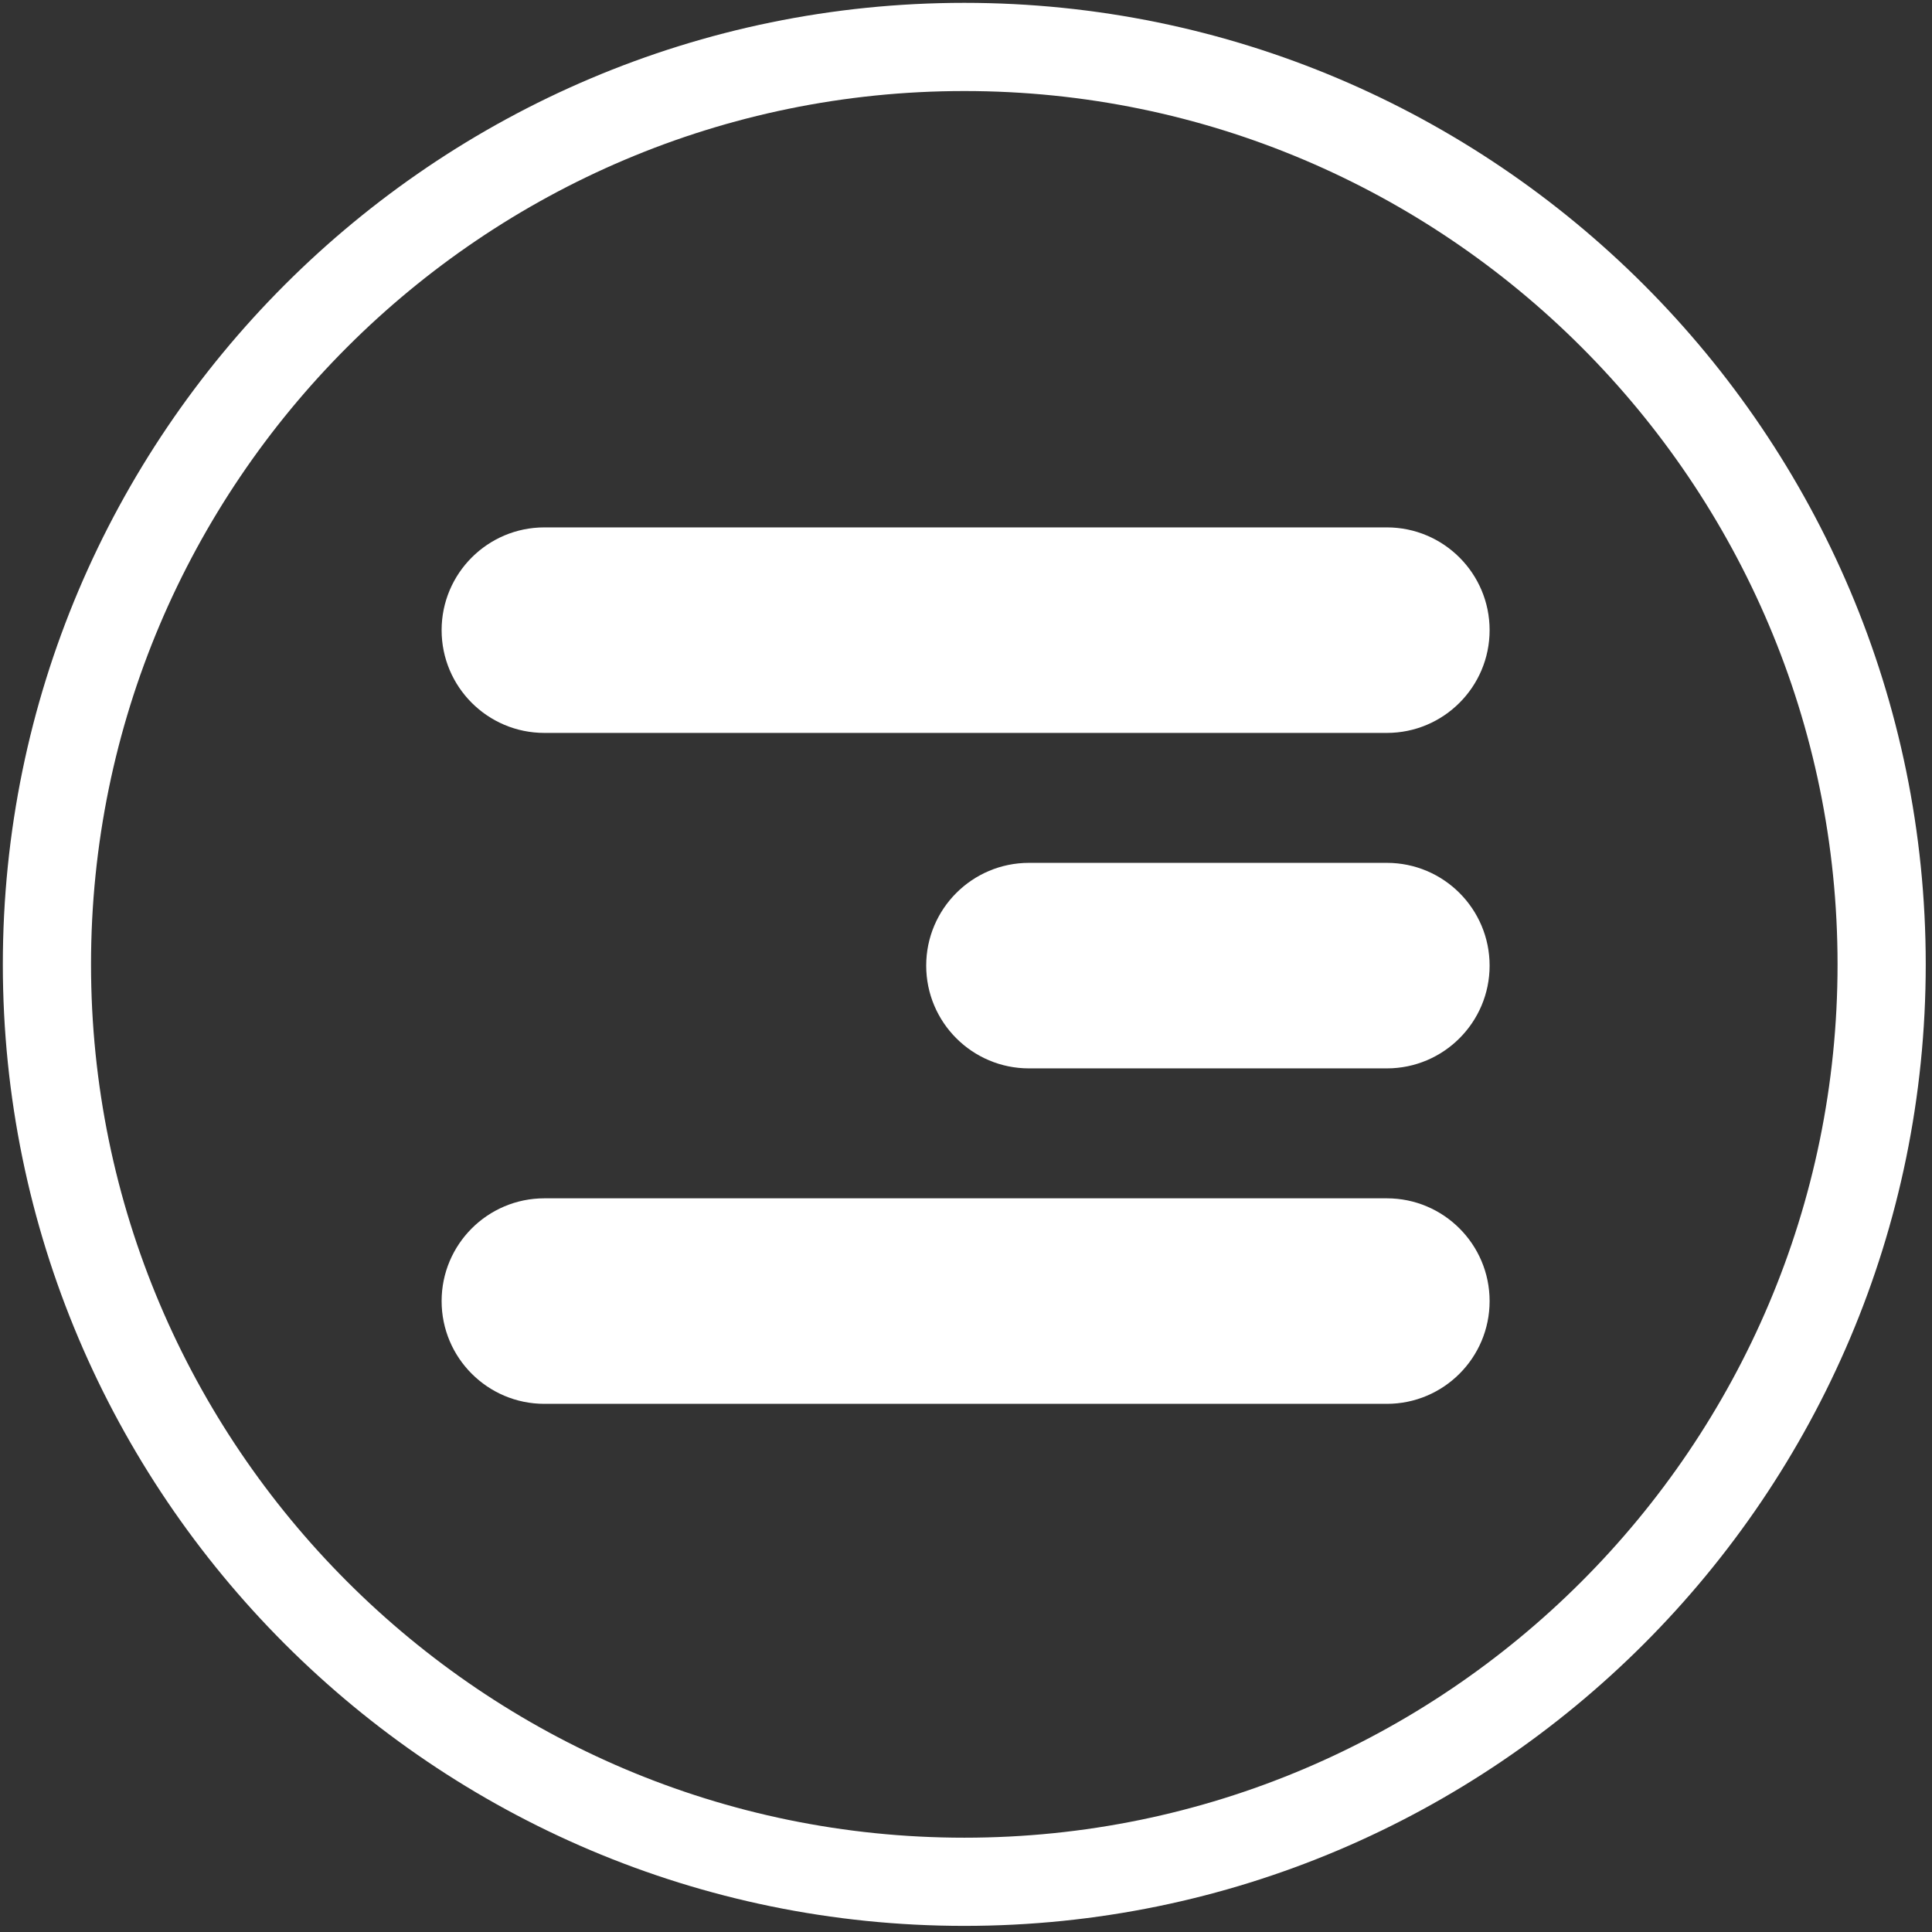 <?xml version="1.0" encoding="UTF-8" standalone="no"?><!DOCTYPE svg PUBLIC "-//W3C//DTD SVG 1.1//EN" "http://www.w3.org/Graphics/SVG/1.1/DTD/svg11.dtd"><svg width="100%" height="100%" viewBox="0 0 8684 8684" version="1.1" xmlns="http://www.w3.org/2000/svg" xmlns:xlink="http://www.w3.org/1999/xlink" xml:space="preserve" xmlns:serif="http://www.serif.com/" style="fill-rule:evenodd;clip-rule:evenodd;stroke-linejoin:round;stroke-miterlimit:2;"><rect x="0" y="0" width="8684" height="8684" fill="#333333" stroke="none"/><path d="M4334.61,8458.33c-2273.67,0 -4123.67,-1850.09 -4123.67,-4123.67c0,-2273.58 1850.01,-4123.67 4123.67,-4123.67c2273.58,0 4123.07,1850.1 4123.07,4123.67c-0,2273.58 -1849.48,4123.67 -4123.07,4123.67" style="fill:none;fill-rule:nonzero;stroke:#fff;stroke-width:396.39px;"/><g><path d="M6695.54,2832.44c-0,-254.925 -206.967,-461.896 -461.892,-461.896l-3786.77,-0c-254.925,-0 -461.892,206.971 -461.892,461.896c0,254.925 206.967,461.896 461.892,461.896l3786.77,-0.001c254.925,0.001 461.892,-206.97 461.892,-461.895Z" style="fill:#fff;"/><path d="M6695.54,4340.29c-0,-254.929 -206.967,-461.896 -461.892,-461.896l-1608.65,-0c-254.925,-0 -461.892,206.967 -461.892,461.896c0,254.925 206.967,461.891 461.892,461.891l1608.65,0c254.925,0 461.892,-206.966 461.892,-461.891Z" style="fill:#fff;"/><path d="M6695.54,5848.13c-0,-254.925 -206.967,-461.892 -461.892,-461.892l-3786.77,0c-254.925,0 -461.892,206.967 -461.892,461.892c0,254.929 206.967,461.896 461.892,461.896l3786.77,-0c254.925,-0 461.892,-206.967 461.892,-461.896Z" style="fill:#fff;"/></g></svg>